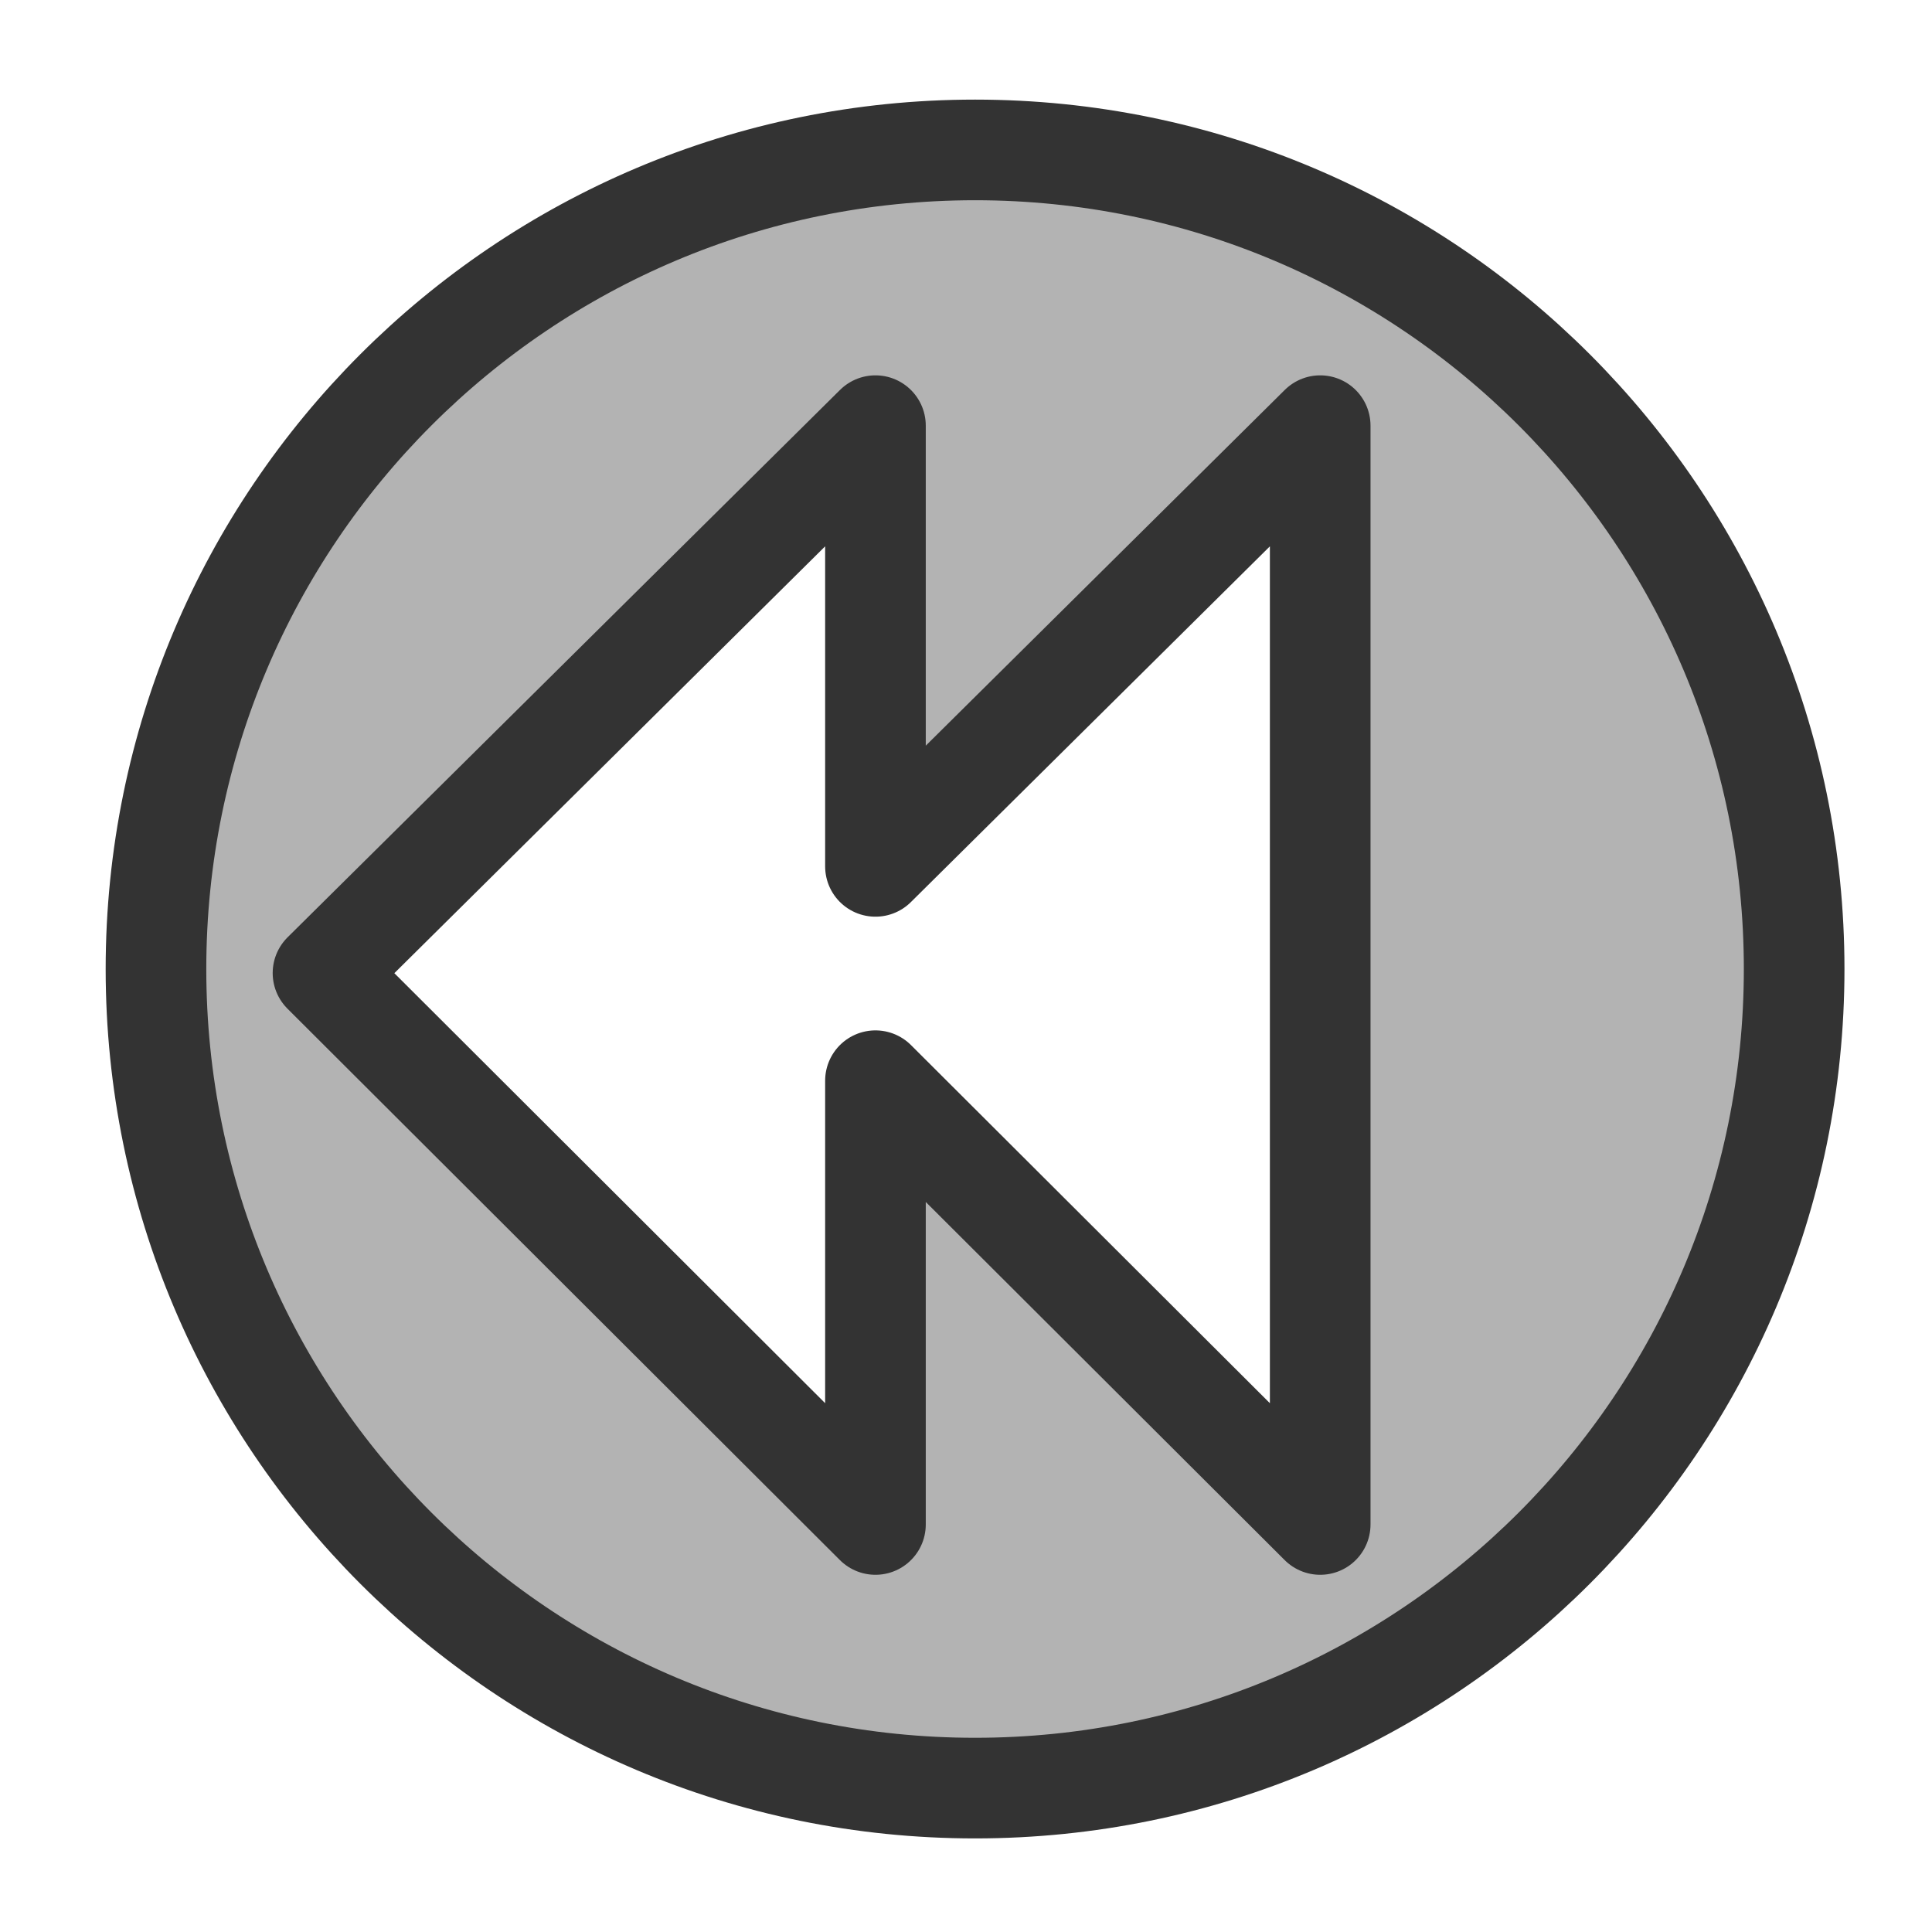 <?xml version="1.0" encoding="UTF-8" standalone="no"?>
<!DOCTYPE svg PUBLIC "-//W3C//DTD SVG 20010904//EN"
"http://www.w3.org/TR/2001/REC-SVG-20010904/DTD/svg10.dtd">
<!-- Created with Inkscape (http://www.inkscape.org/) -->
<svg
   version="1.0"
   x="0"
   y="0"
   width="60"
   height="60"
   id="svg1"
   sodipodi:version="0.32"
   inkscape:version="0.38.1"
   sodipodi:docname="player_rew.svg"
   sodipodi:docbase="/home/danny/flat/scalable/actions"
   xmlns="http://www.w3.org/2000/svg"
   xmlns:inkscape="http://www.inkscape.org/namespaces/inkscape"
   xmlns:sodipodi="http://sodipodi.sourceforge.net/DTD/sodipodi-0.dtd"
   xmlns:xlink="http://www.w3.org/1999/xlink">
  <sodipodi:namedview
     id="base"
     pagecolor="#ffffff"
     bordercolor="#666666"
     borderopacity="1.0"
     inkscape:pageopacity="0.0"
     inkscape:pageshadow="2"
     inkscape:zoom="9.8238822"
     inkscape:cx="46.730748"
     inkscape:cy="25.599765"
     inkscape:window-width="1016"
     inkscape:window-height="693"
     inkscape:window-x="0"
     inkscape:window-y="0" />
  <defs
     id="defs3" />
  <path
     style="font-size:12;fill:#b3b3b3;fill-opacity:1;fill-rule:evenodd;stroke:#333333;stroke-width:3.125;stroke-dasharray:none;stroke-opacity:1;stroke-linejoin:round;stroke-linecap:round;"
     d="M 30.281,4.656 C 44.329,4.656 55.719,16.046 55.719,30.094 C 55.719,44.141 44.329,55.531 30.281,55.531 C 16.234,55.531 4.844,44.141 4.844,30.094 C 4.844,16.046 16.234,4.656 30.281,4.656 z M 41,13.219 L 27.188,26.906 L 27.188,13.219 L 10.031,30.219 L 27.188,47.344 L 27.188,33.562 L 41,47.344 L 41,13.219 z "
     id="path957" />

</svg>
